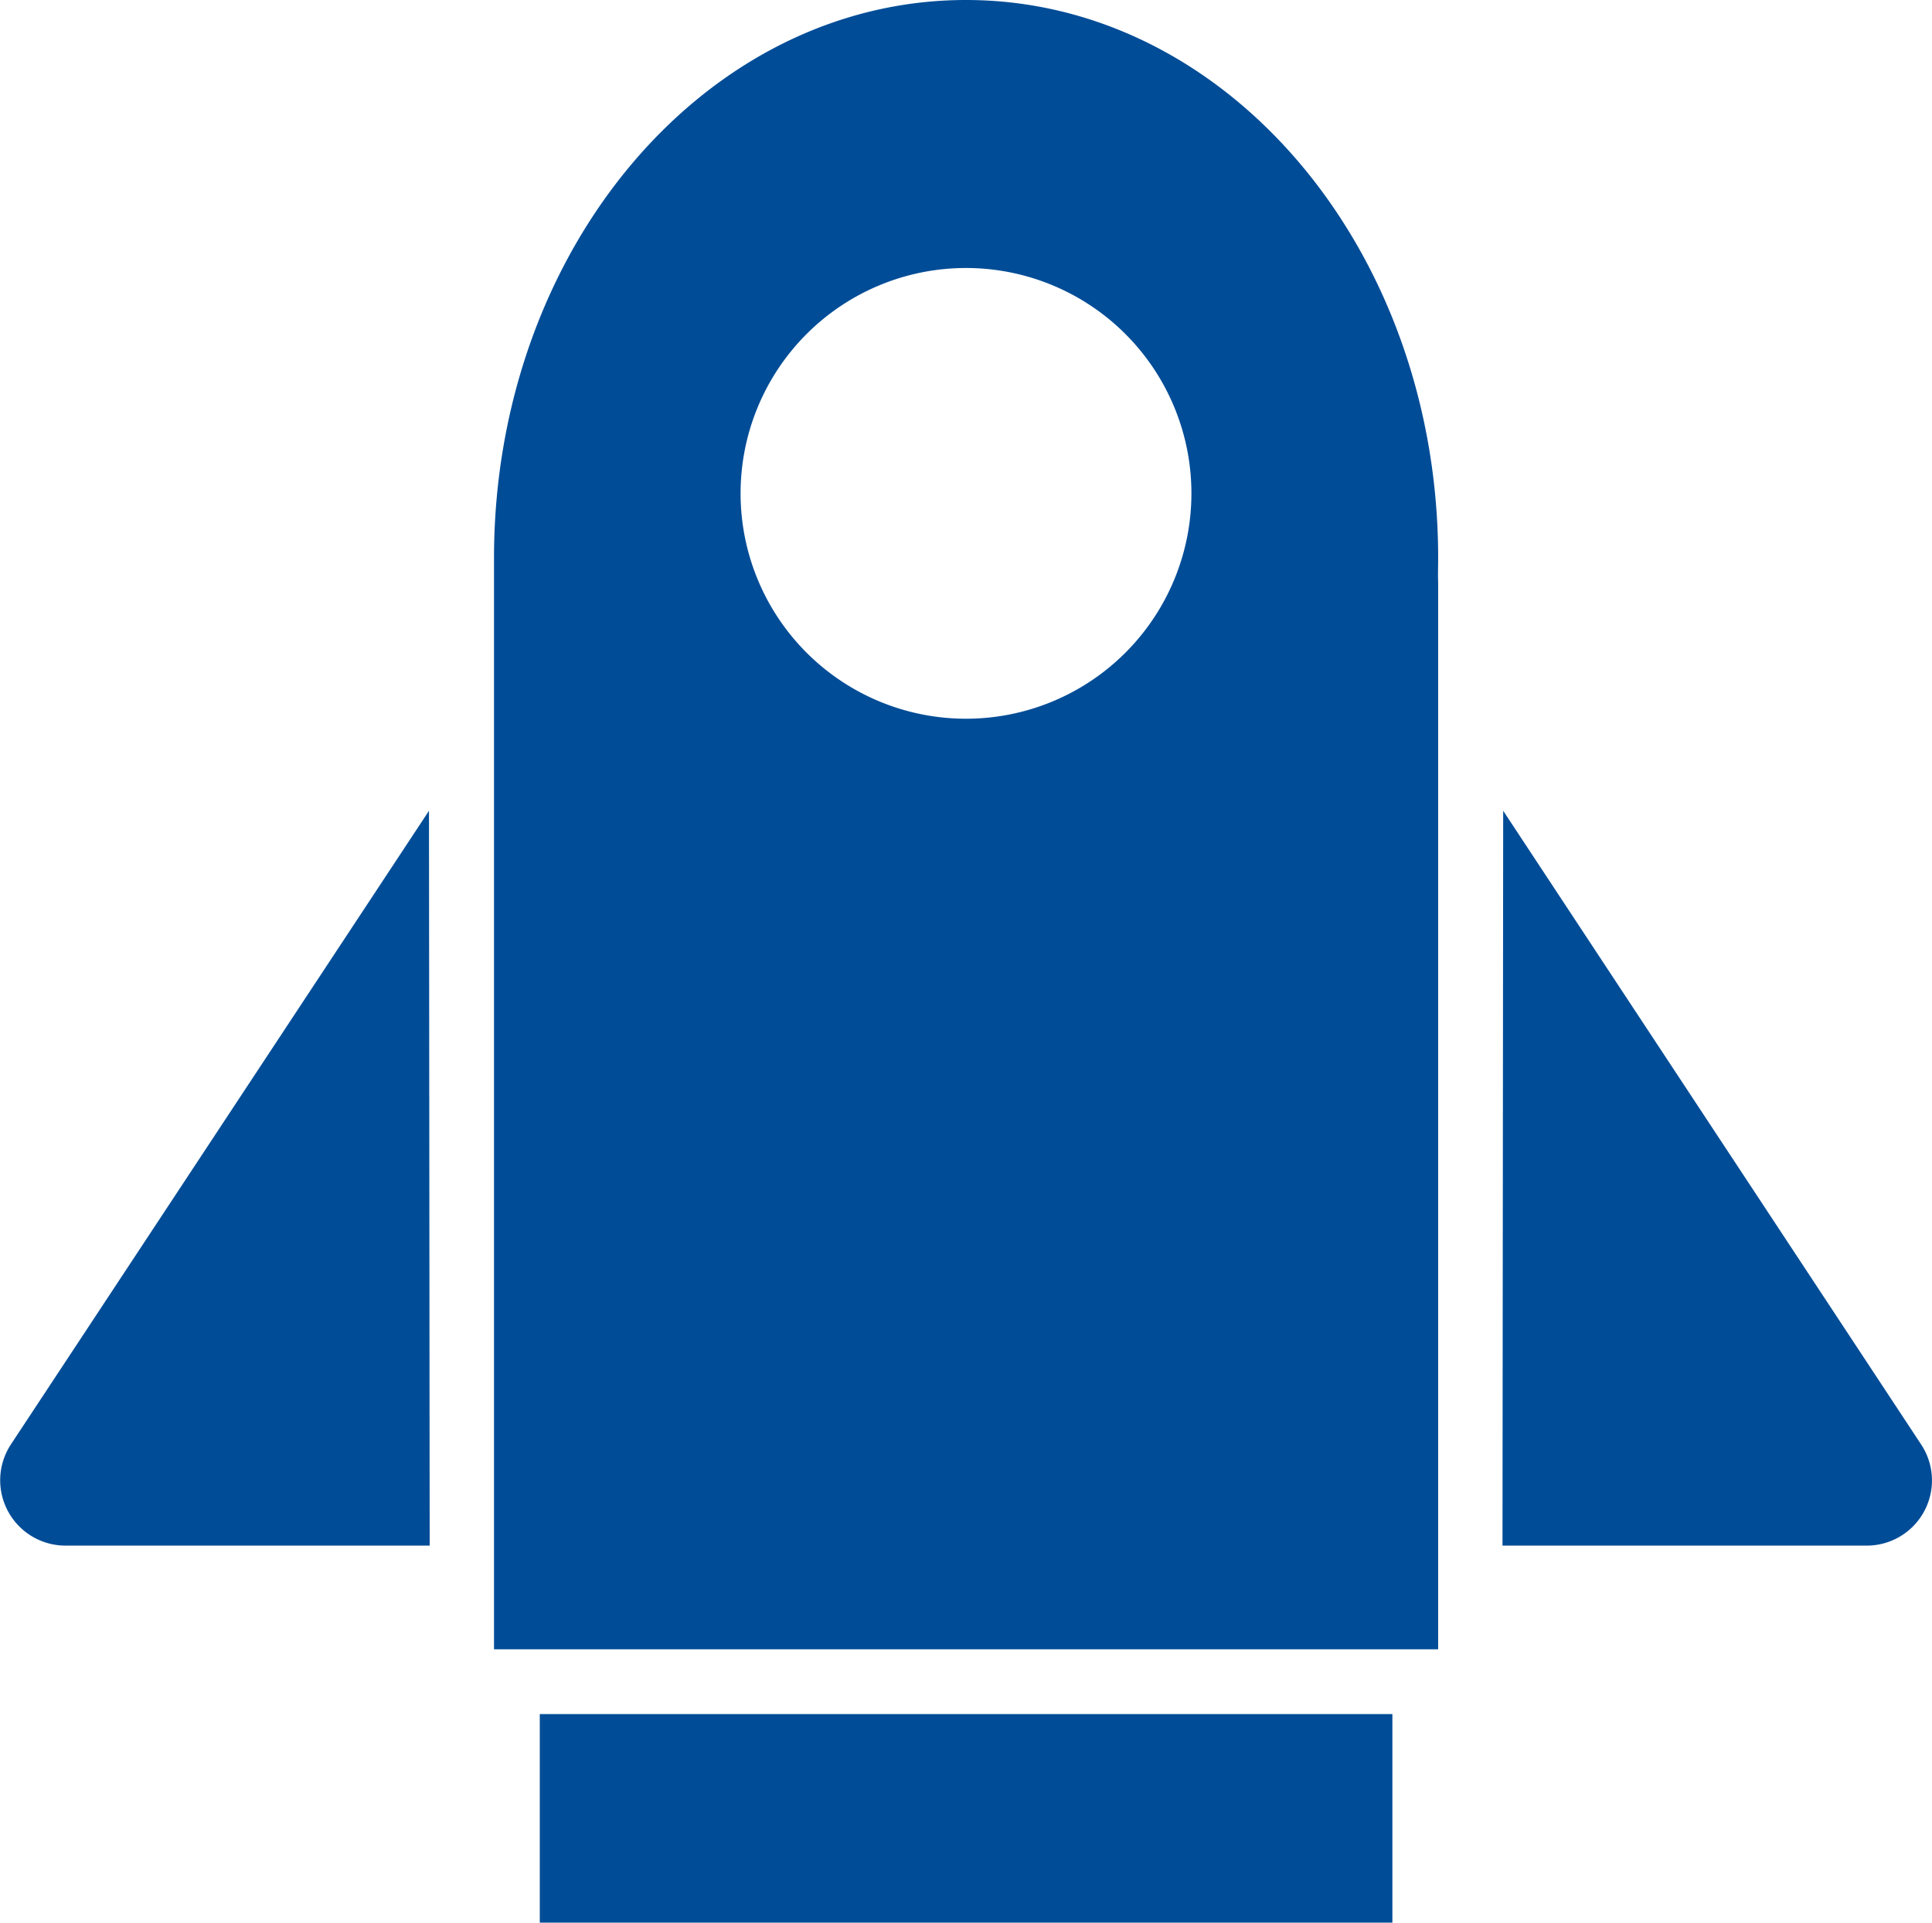 <svg xmlns="http://www.w3.org/2000/svg" viewBox="0 0 111.42 110.91"><title>Asset 1@72</title><g id="355cd542-4000-4b45-b489-c582fbf70be8" data-name="Layer 2"><g id="9c5b3606-0d5c-4215-a0d3-c628428144a5" data-name="Layer 1"><path d="M24.74,46.77.63,83.32a3.77,3.77,0,0,0,3.15,5.84h21Z" style="fill:#004c97"/><path d="M86.69,46.77l24.1,36.55a3.76,3.76,0,0,1-3.14,5.84h-21Z" style="fill:#004c97"/><rect x="31.13" y="98.88" width="49.17" height="12.04" style="fill:#004c97"/><path d="M82.94,32.19C82.94,14.41,70.75,0,55.71,0S28.49,14.41,28.49,32.19c0,.47,0,1,0,1.42h0V95.14H82.94V33.61h0C82.92,33.14,82.94,32.66,82.94,32.19ZM55.71,41.46a13,13,0,1,1,13-13A13,13,0,0,1,55.71,41.46Z" style="fill:#004c97"/></g></g></svg>